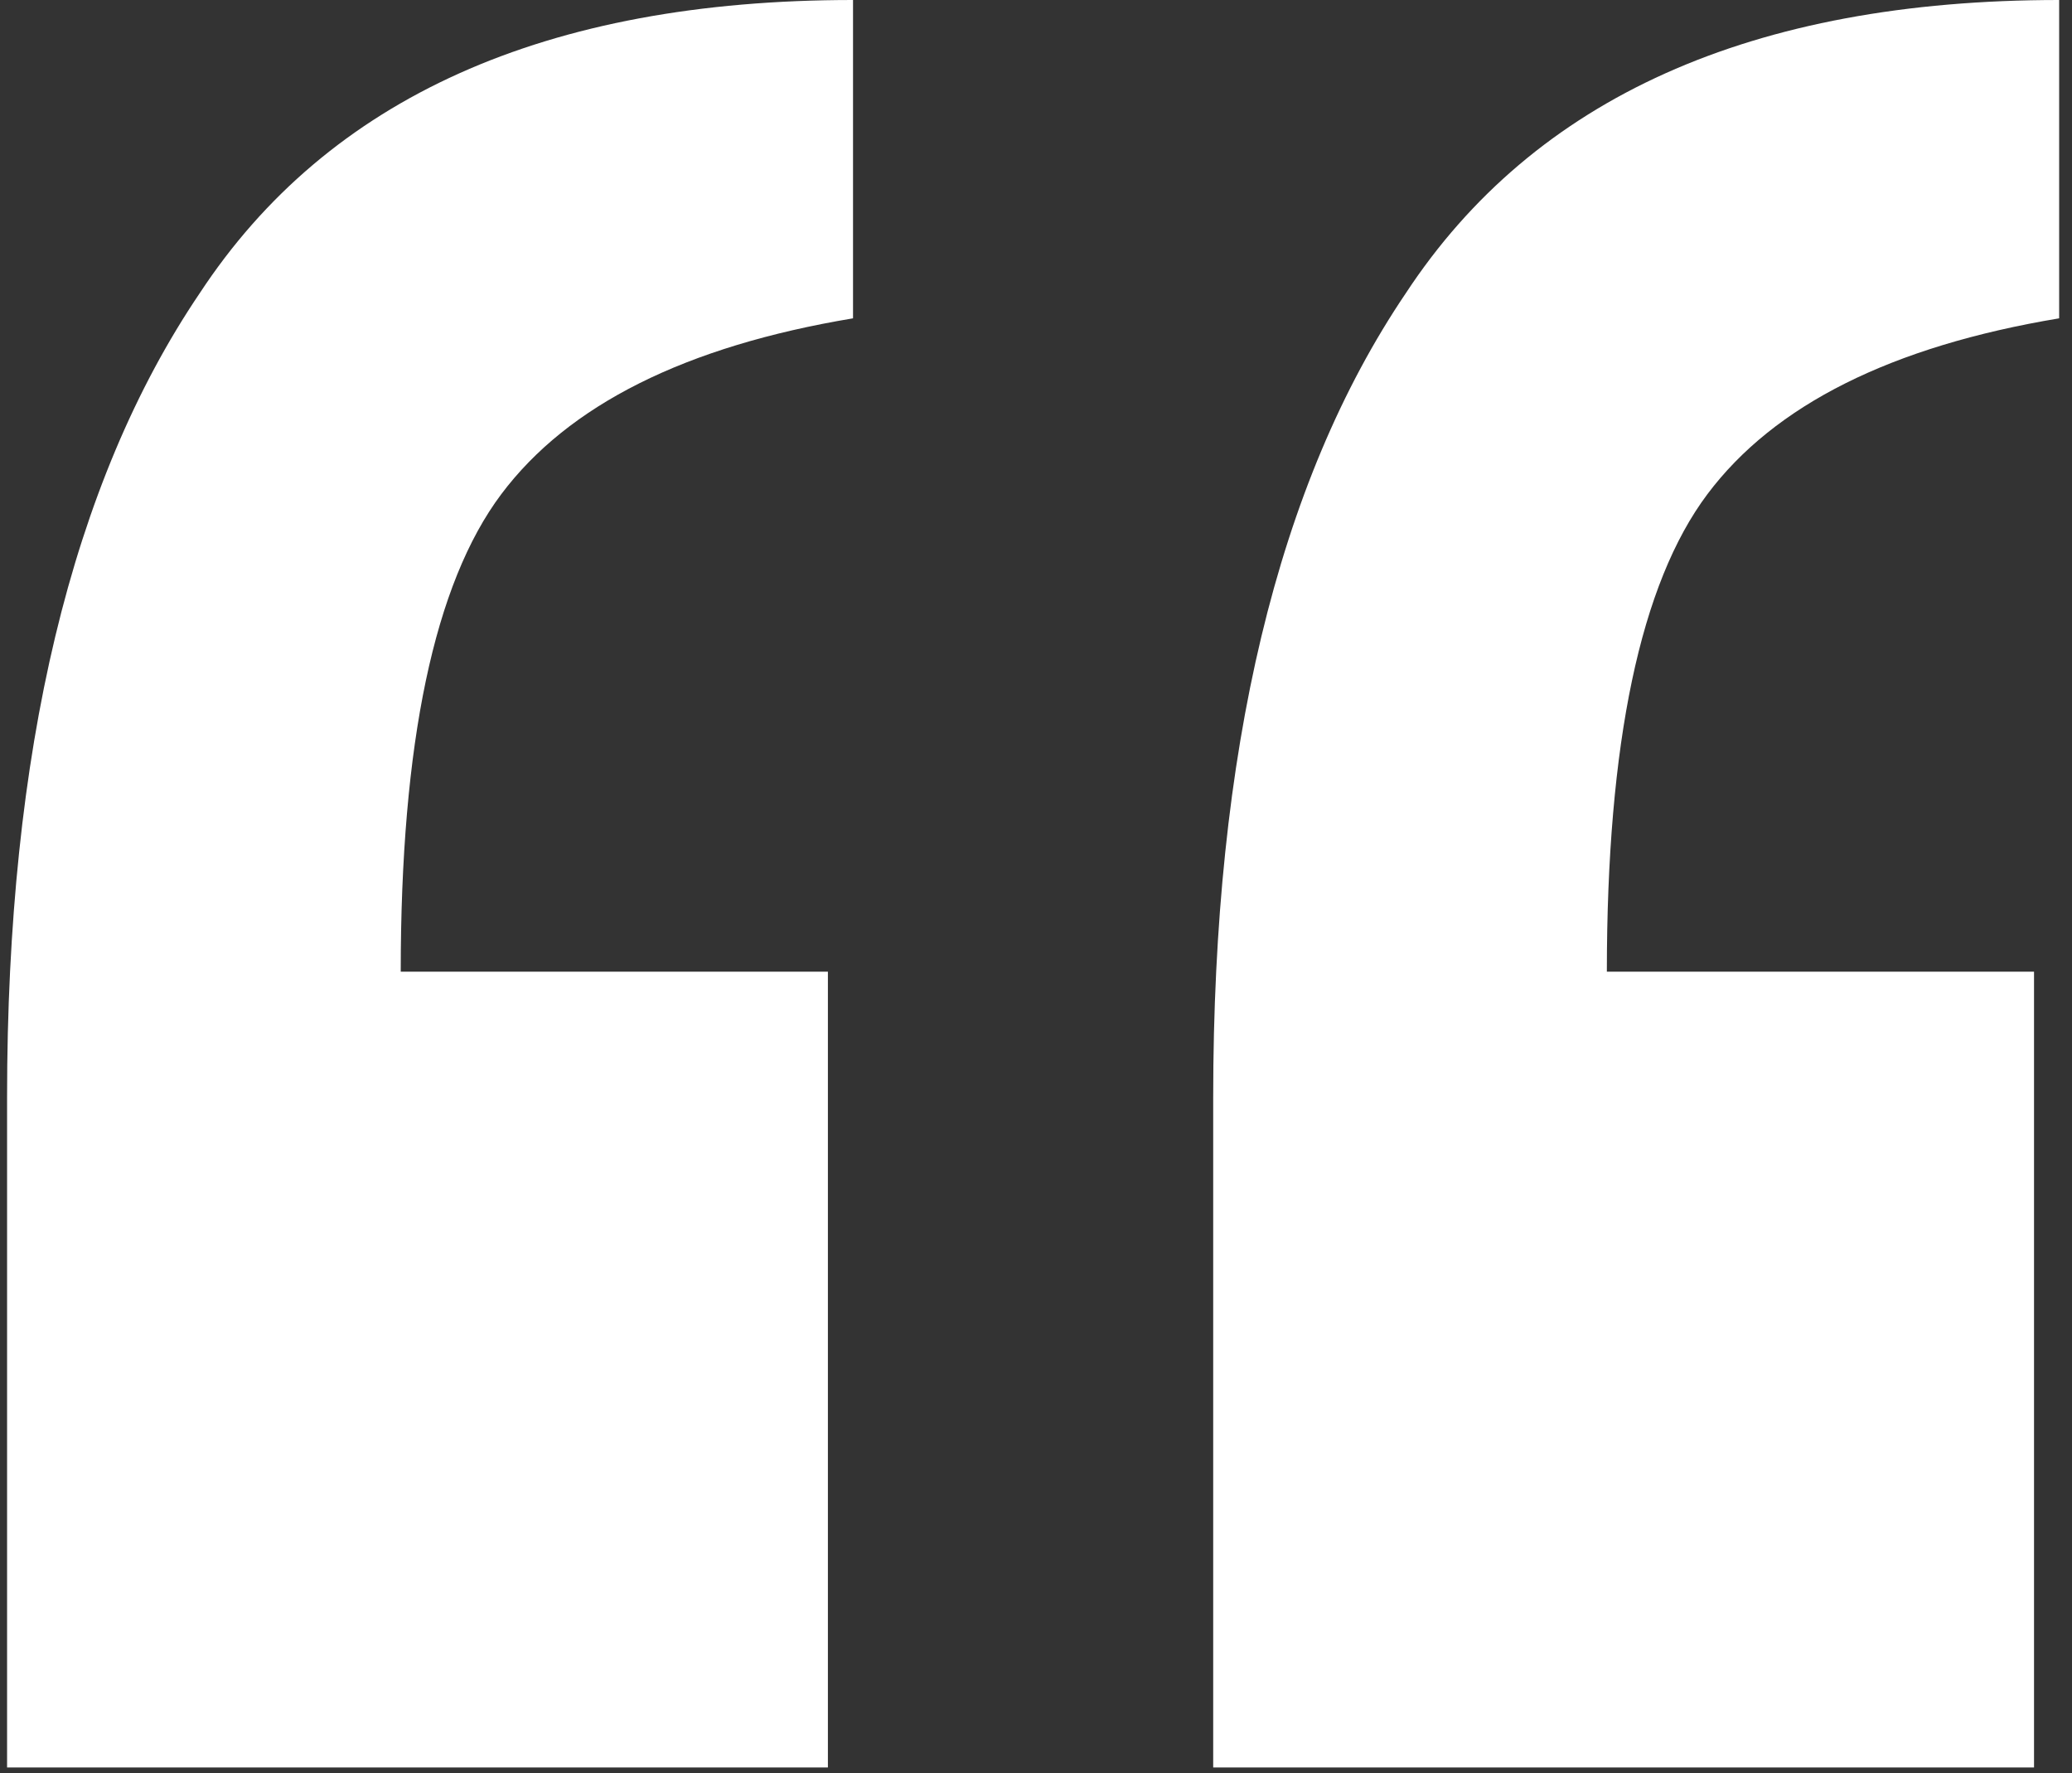 <?xml version="1.0" encoding="UTF-8"?> <svg xmlns="http://www.w3.org/2000/svg" width="104" height="89" viewBox="0 0 104 89" fill="none"><rect x="0" y="0" width="104" height="89" fill="#333333" stroke="none"/> <path d="M103.355 0V15.976C94.947 17.377 89.061 20.32 85.698 24.804C82.335 29.288 80.653 37.276 80.653 48.767H102.094V88.706H60.894V55.074C60.894 37.697 64.117 24.244 70.563 14.714C77.01 4.905 87.94 0 103.355 0ZM42.816 0V15.976C34.408 17.377 28.523 20.32 25.159 24.804C21.796 29.288 20.114 37.276 20.114 48.767H41.555V88.706H0.355V55.074C0.355 37.697 3.578 24.244 10.025 14.714C16.471 4.905 27.401 0 42.816 0Z" fill="white"></path> </svg> 